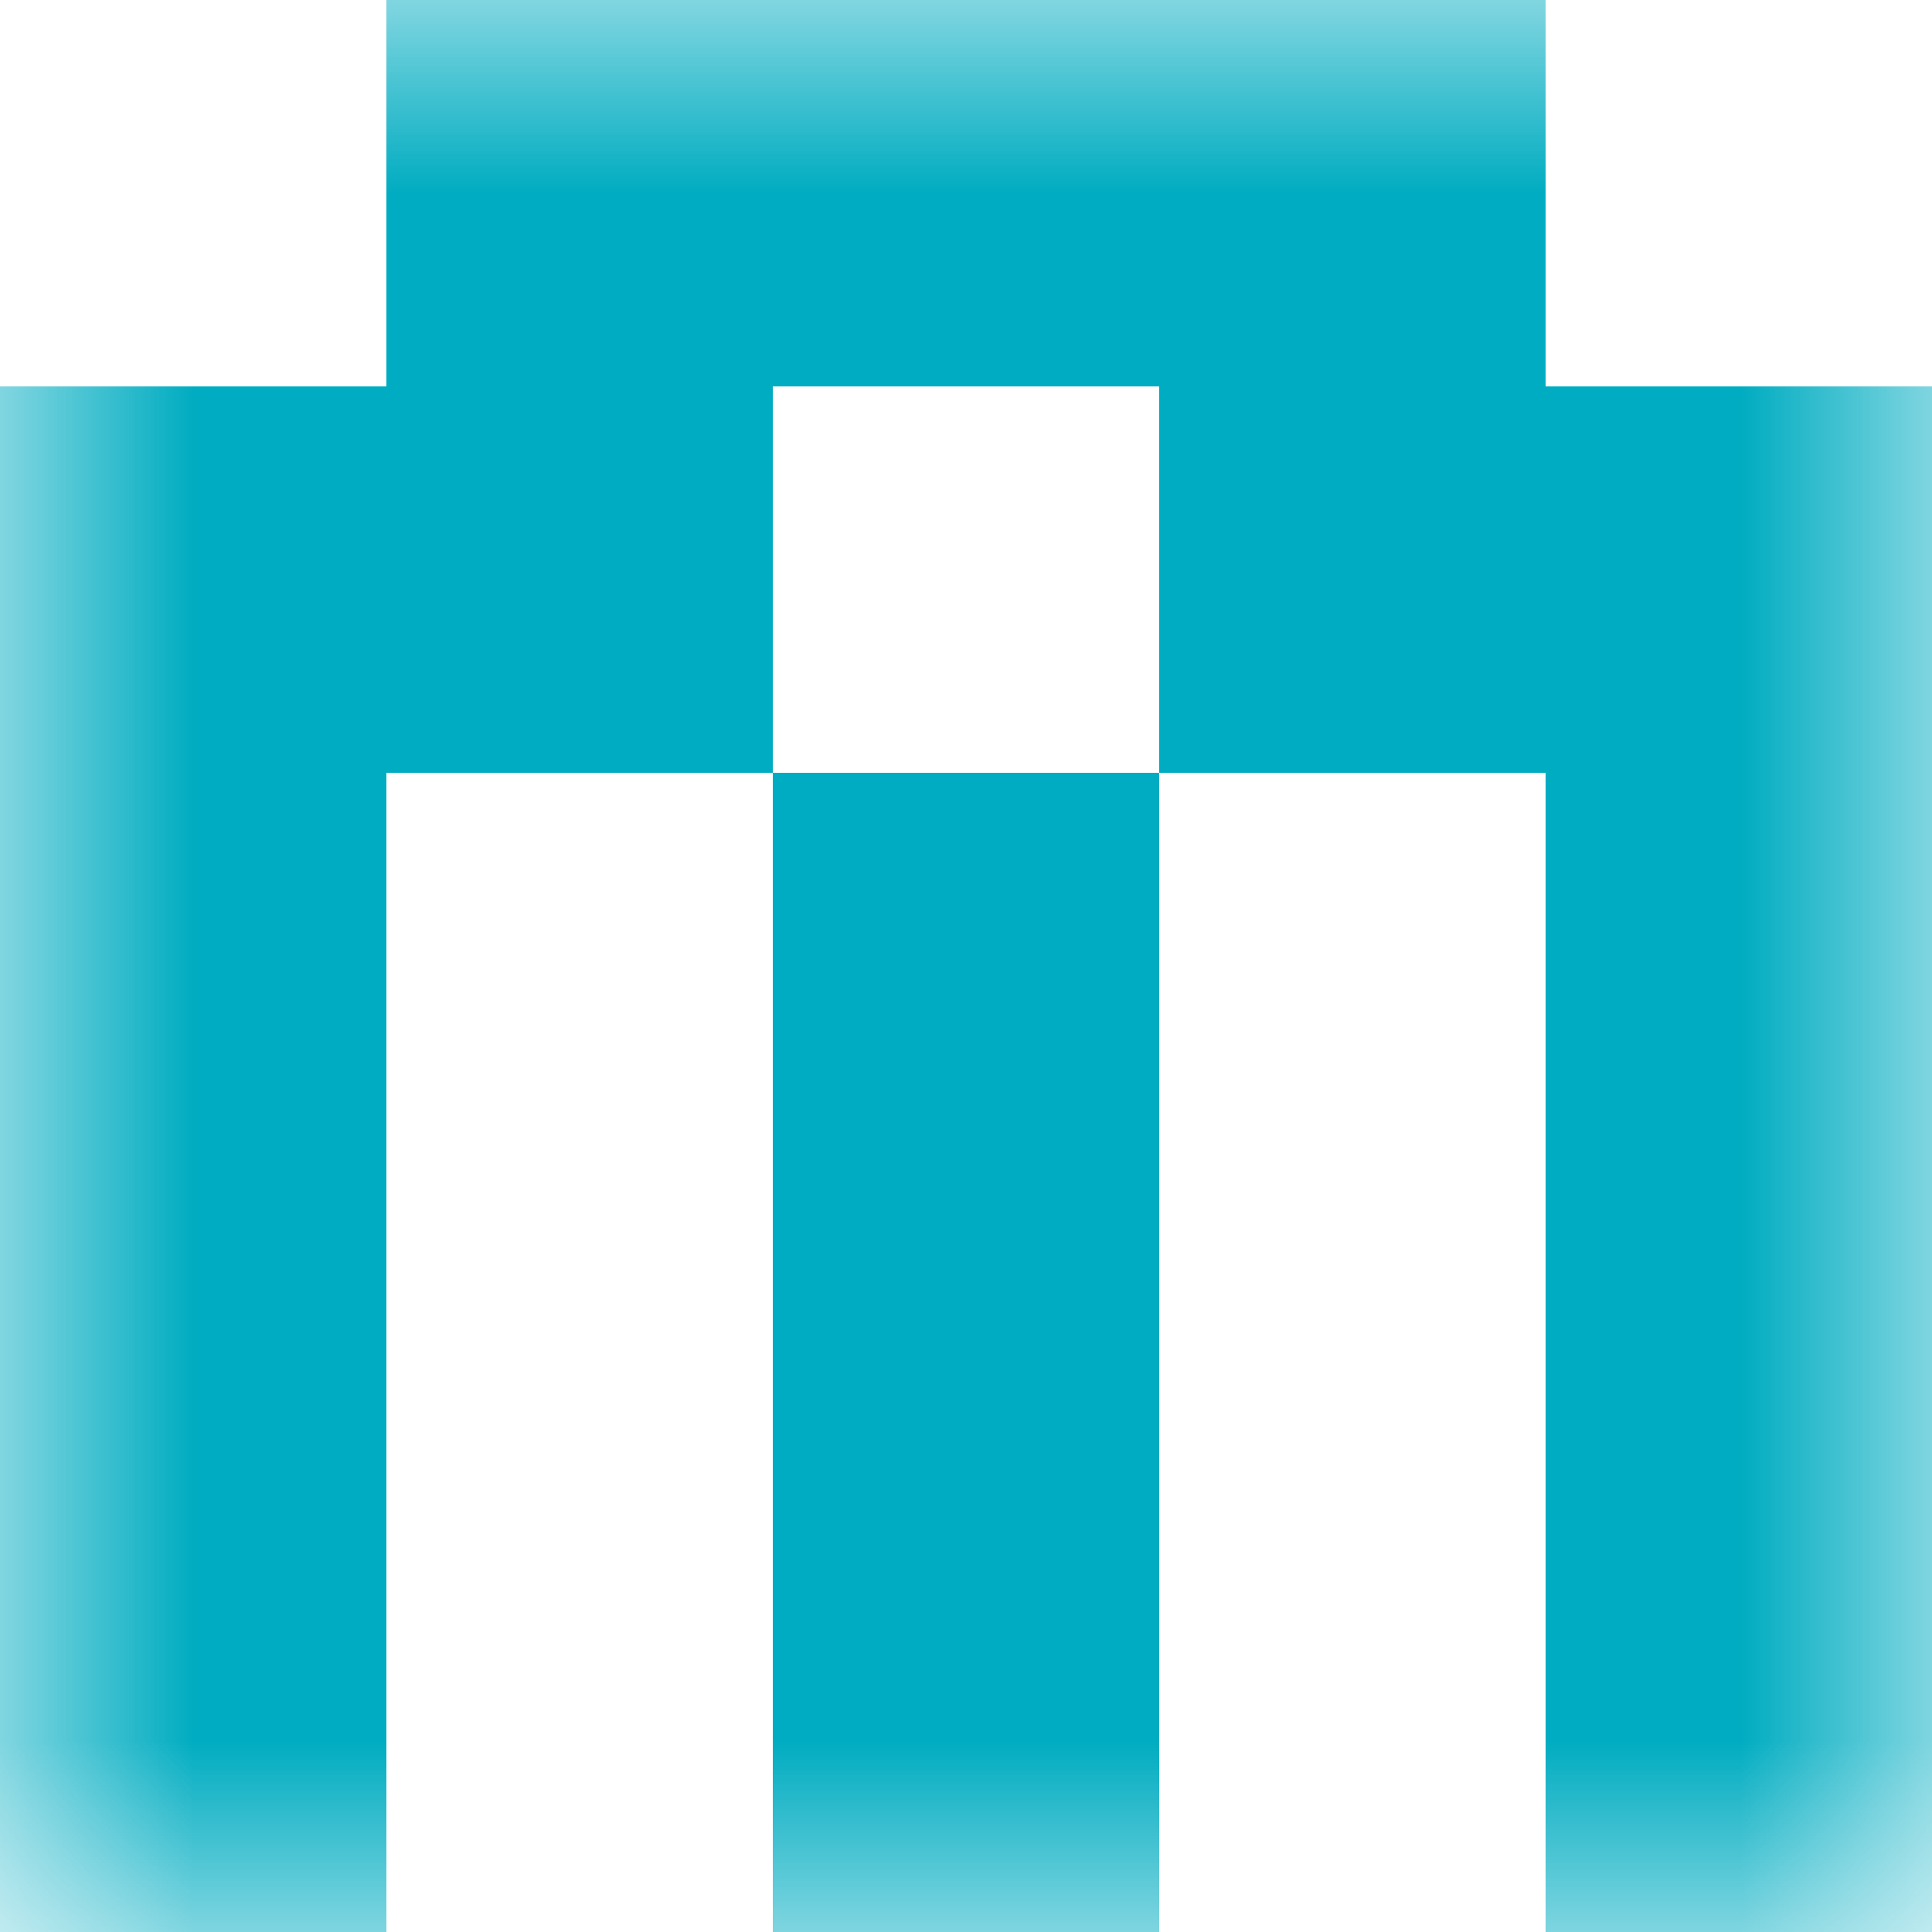 <svg xmlns="http://www.w3.org/2000/svg" viewBox="0 0 5 5" fill="none" shape-rendering="crispEdges"><mask id="viewboxMask"><rect width="5" height="5" rx="0" ry="0" x="0" y="0" fill="#fff" /></mask><g mask="url(#viewboxMask)"><path fill="#00acc1" d="M1 0h3v1H1z"/><path d="M2 1H0v1h2V1ZM5 1H3v1h2V1Z" fill="#00acc1"/><path d="M0 2h1v1H0V2ZM4 2h1v1H4V2ZM3 2H2v1h1V2Z" fill="#00acc1"/><path d="M0 3h1v1H0V3ZM4 3h1v1H4V3ZM3 3H2v1h1V3Z" fill="#00acc1"/><path d="M0 4h1v1H0V4ZM4 4h1v1H4V4ZM3 4H2v1h1V4Z" fill="#00acc1"/></g></svg>